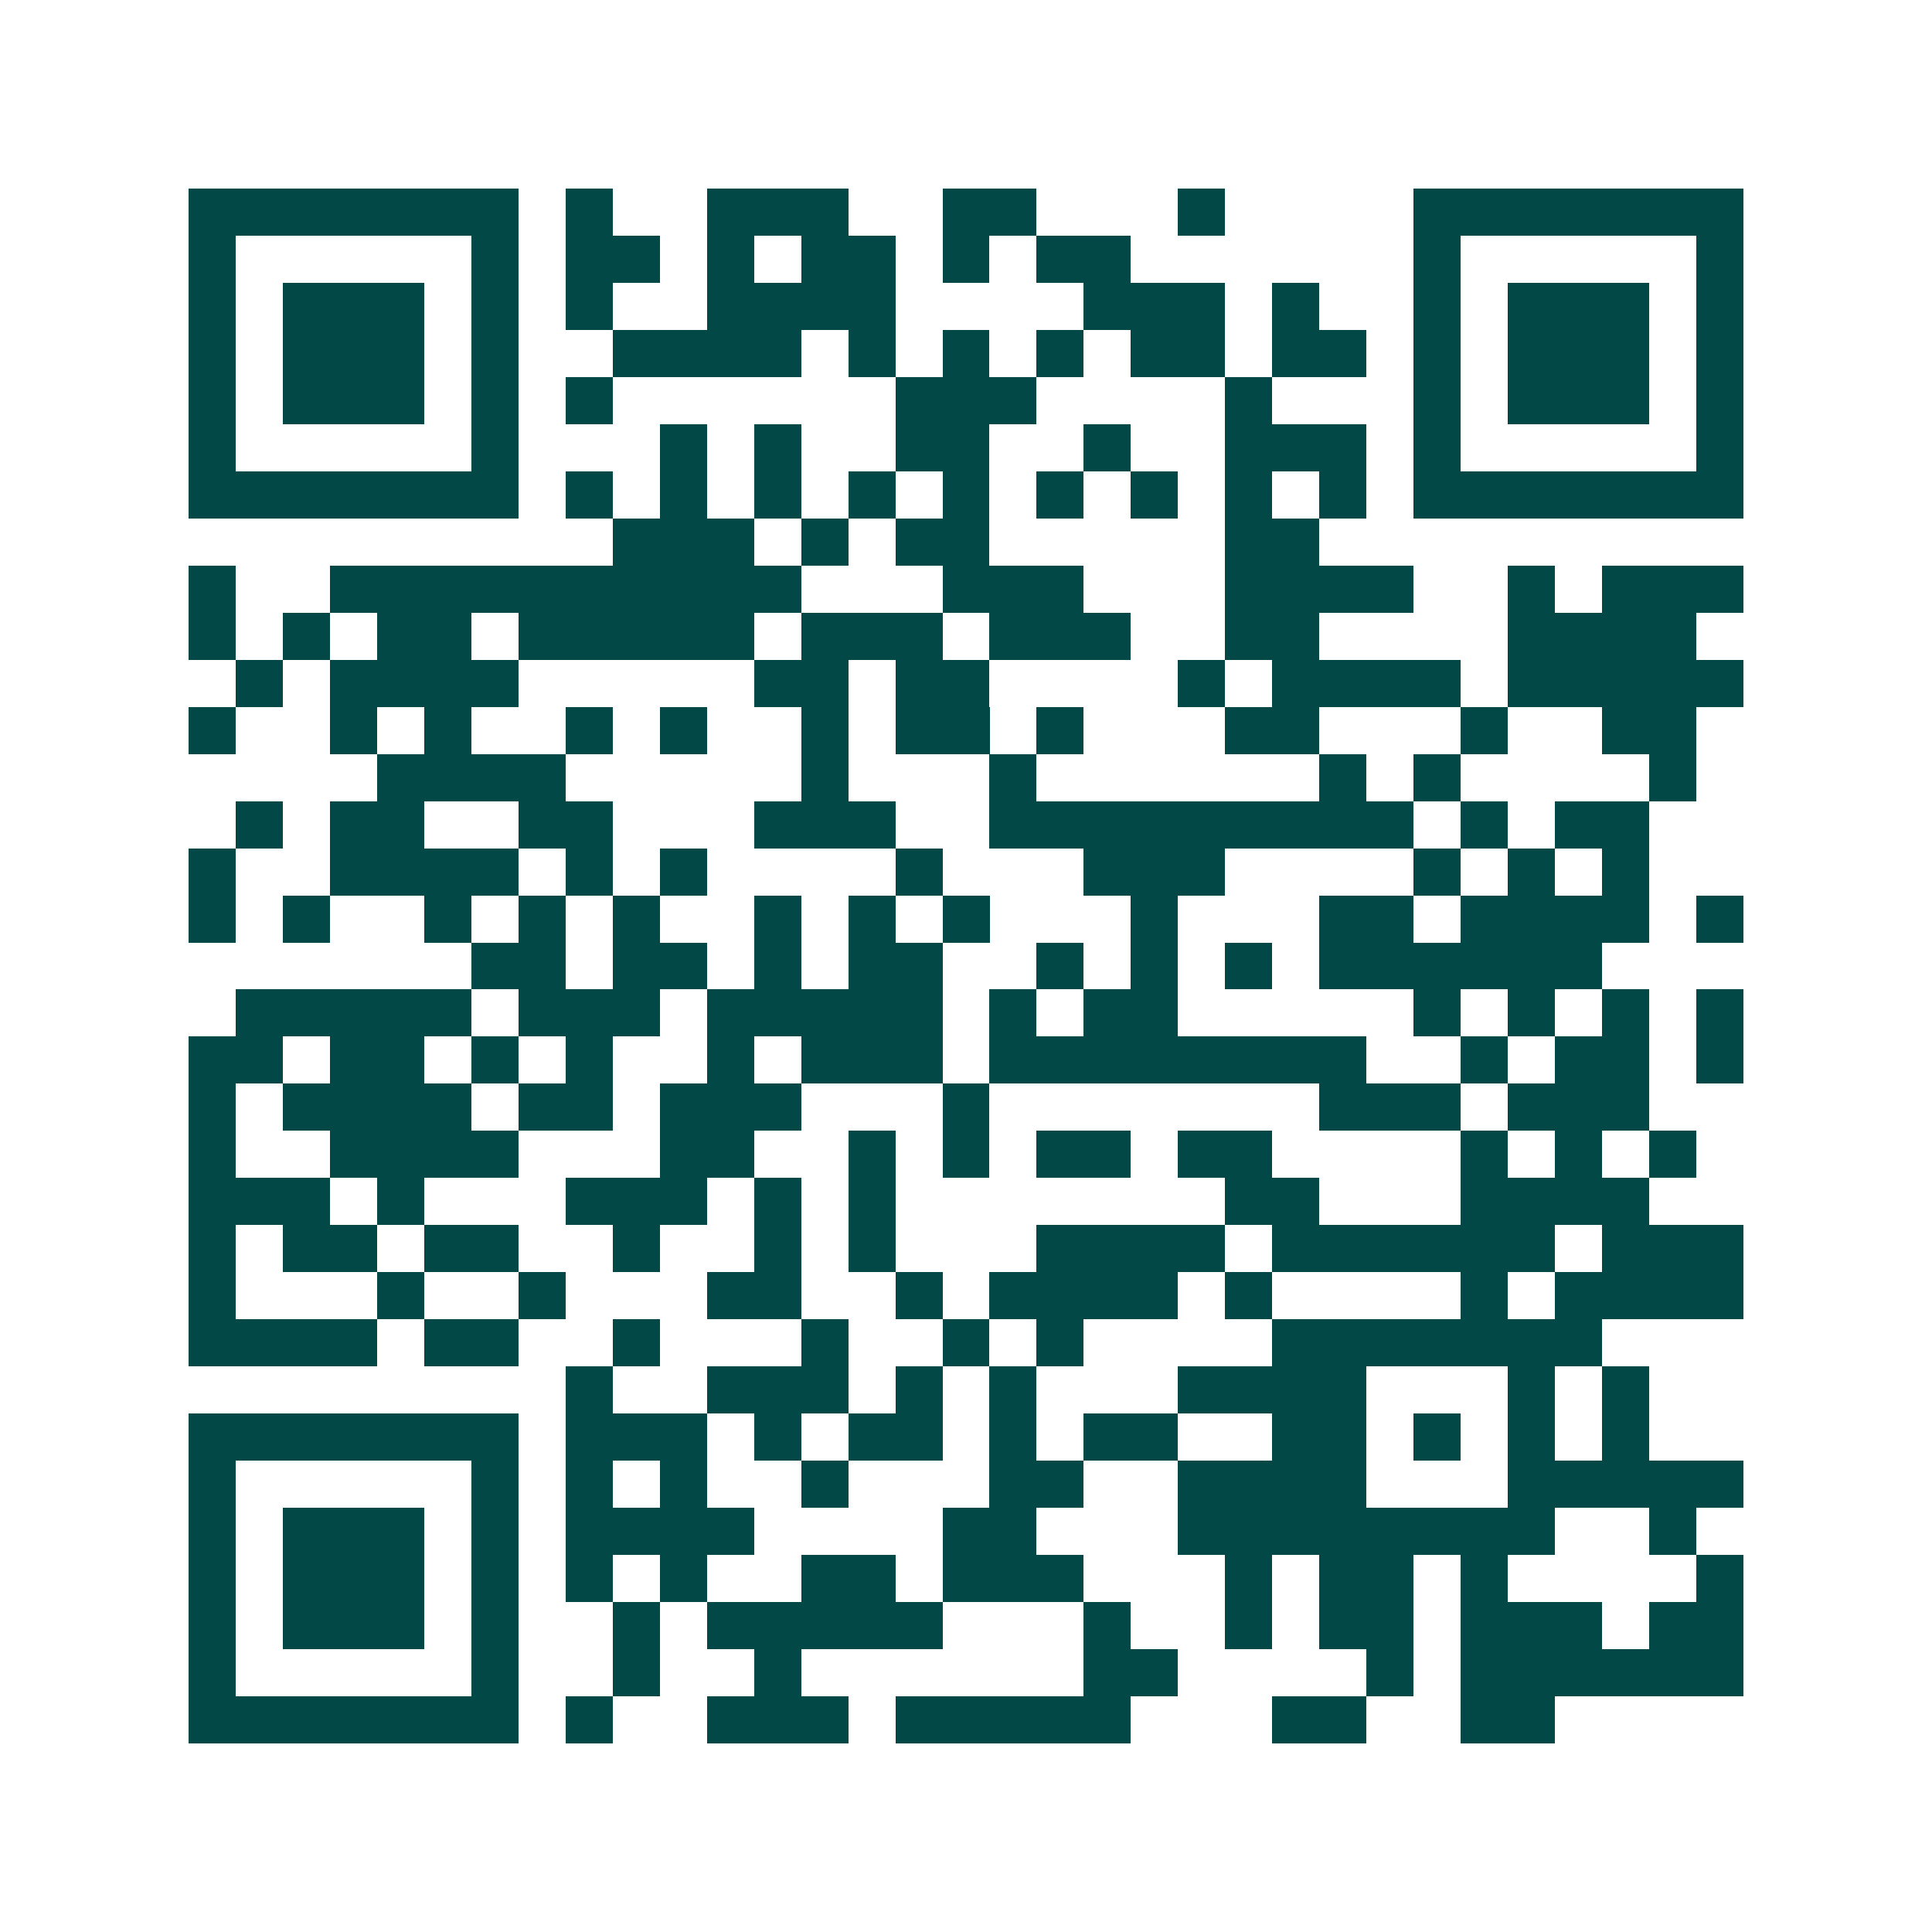 <svg xmlns="http://www.w3.org/2000/svg" width="200" height="200" viewBox="0 0 41 41" shape-rendering="crispEdges"><path fill="#ffffff" d="M0 0h41v41H0z"/><path stroke="#014847" d="M4 4.5h7m1 0h1m2 0h3m2 0h2m3 0h1m4 0h7M4 5.5h1m5 0h1m1 0h2m1 0h1m1 0h2m1 0h1m1 0h2m6 0h1m5 0h1M4 6.5h1m1 0h3m1 0h1m1 0h1m2 0h4m4 0h3m1 0h1m2 0h1m1 0h3m1 0h1M4 7.5h1m1 0h3m1 0h1m2 0h4m1 0h1m1 0h1m1 0h1m1 0h2m1 0h2m1 0h1m1 0h3m1 0h1M4 8.5h1m1 0h3m1 0h1m1 0h1m6 0h3m4 0h1m3 0h1m1 0h3m1 0h1M4 9.5h1m5 0h1m3 0h1m1 0h1m2 0h2m2 0h1m2 0h3m1 0h1m5 0h1M4 10.5h7m1 0h1m1 0h1m1 0h1m1 0h1m1 0h1m1 0h1m1 0h1m1 0h1m1 0h1m1 0h7M13 11.5h3m1 0h1m1 0h2m5 0h2M4 12.5h1m2 0h10m3 0h3m3 0h4m2 0h1m1 0h3M4 13.5h1m1 0h1m1 0h2m1 0h5m1 0h3m1 0h3m2 0h2m4 0h4M5 14.5h1m1 0h4m5 0h2m1 0h2m4 0h1m1 0h4m1 0h5M4 15.5h1m2 0h1m1 0h1m2 0h1m1 0h1m2 0h1m1 0h2m1 0h1m3 0h2m3 0h1m2 0h2M8 16.5h4m5 0h1m3 0h1m6 0h1m1 0h1m4 0h1M5 17.5h1m1 0h2m2 0h2m3 0h3m2 0h9m1 0h1m1 0h2M4 18.5h1m2 0h4m1 0h1m1 0h1m4 0h1m3 0h3m4 0h1m1 0h1m1 0h1M4 19.5h1m1 0h1m2 0h1m1 0h1m1 0h1m2 0h1m1 0h1m1 0h1m3 0h1m3 0h2m1 0h4m1 0h1M10 20.5h2m1 0h2m1 0h1m1 0h2m2 0h1m1 0h1m1 0h1m1 0h6M5 21.5h5m1 0h3m1 0h5m1 0h1m1 0h2m5 0h1m1 0h1m1 0h1m1 0h1M4 22.5h2m1 0h2m1 0h1m1 0h1m2 0h1m1 0h3m1 0h8m2 0h1m1 0h2m1 0h1M4 23.5h1m1 0h4m1 0h2m1 0h3m3 0h1m7 0h3m1 0h3M4 24.5h1m2 0h4m3 0h2m2 0h1m1 0h1m1 0h2m1 0h2m4 0h1m1 0h1m1 0h1M4 25.5h3m1 0h1m3 0h3m1 0h1m1 0h1m7 0h2m3 0h4M4 26.5h1m1 0h2m1 0h2m2 0h1m2 0h1m1 0h1m3 0h4m1 0h6m1 0h3M4 27.5h1m3 0h1m2 0h1m3 0h2m2 0h1m1 0h4m1 0h1m4 0h1m1 0h4M4 28.5h4m1 0h2m2 0h1m3 0h1m2 0h1m1 0h1m4 0h7M12 29.5h1m2 0h3m1 0h1m1 0h1m3 0h4m3 0h1m1 0h1M4 30.5h7m1 0h3m1 0h1m1 0h2m1 0h1m1 0h2m2 0h2m1 0h1m1 0h1m1 0h1M4 31.5h1m5 0h1m1 0h1m1 0h1m2 0h1m3 0h2m2 0h4m3 0h5M4 32.5h1m1 0h3m1 0h1m1 0h4m4 0h2m3 0h8m2 0h1M4 33.5h1m1 0h3m1 0h1m1 0h1m1 0h1m2 0h2m1 0h3m3 0h1m1 0h2m1 0h1m4 0h1M4 34.5h1m1 0h3m1 0h1m2 0h1m1 0h5m3 0h1m2 0h1m1 0h2m1 0h3m1 0h2M4 35.5h1m5 0h1m2 0h1m2 0h1m6 0h2m4 0h1m1 0h6M4 36.5h7m1 0h1m2 0h3m1 0h5m3 0h2m2 0h2"/></svg>
